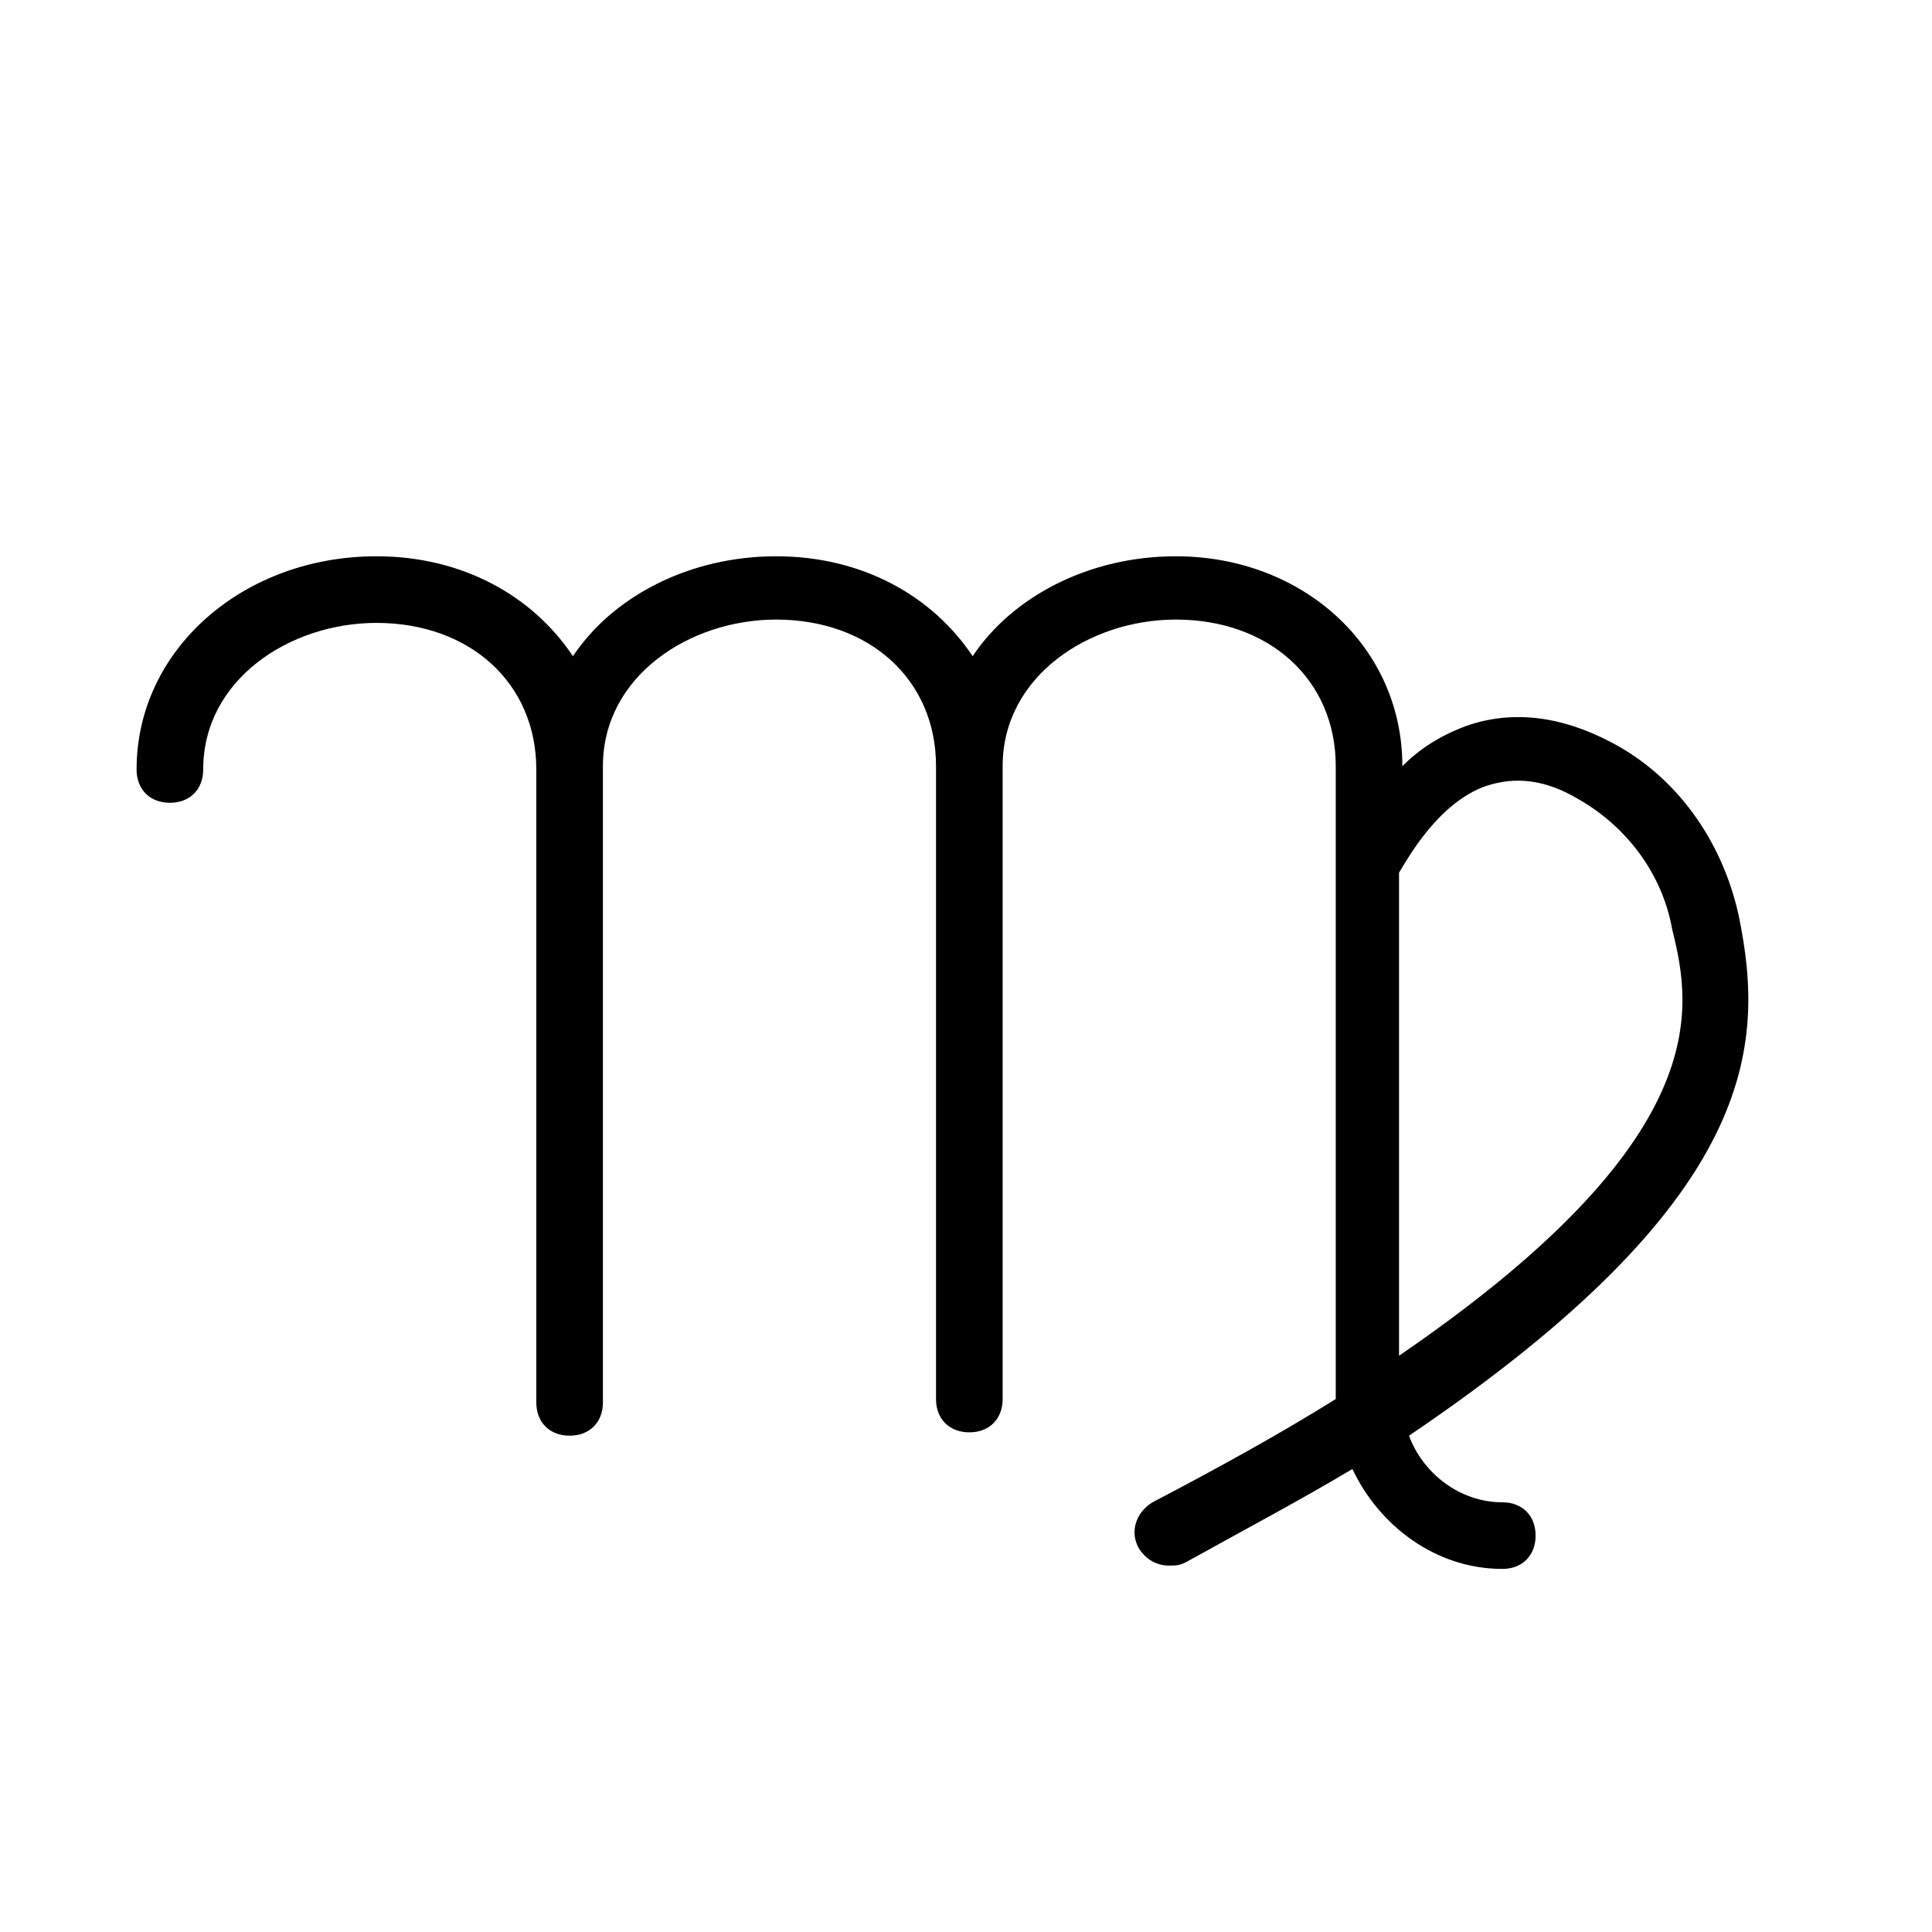 <?xml version="1.0" encoding="utf-8"?>
<!-- Generator: Adobe Illustrator 25.2.3, SVG Export Plug-In . SVG Version: 6.00 Build 0)  -->
<svg version="1.1" id="Capa_1" xmlns="http://www.w3.org/2000/svg" xmlns:xlink="http://www.w3.org/1999/xlink" x="0px" y="0px"
	 viewBox="0 0 58 58" style="enable-background:new 0 0 58 58;" xml:space="preserve">
<g>
	<g>
		<path d="M52.2,27.5c-0.5-2.3-1.9-4.2-3.8-5.2c-1.5-0.8-3-1-4.4-0.5c-0.8,0.3-1.4,0.7-1.9,1.2c0-3.6-3-6.3-6.8-6.3
			c-2.6,0-4.9,1.2-6.1,3c-1.2-1.8-3.3-3-5.9-3c-2.6,0-4.9,1.2-6.1,3c-1.2-1.8-3.3-3-5.9-3c-4,0-7.2,2.8-7.2,6.4c0,0.6,0.4,1,1,1
			s1-0.4,1-1c0-2.7,2.6-4.4,5.2-4.4c2.8,0,4.8,1.8,4.8,4.4v19c0,0.6,0.4,1,1,1s1-0.4,1-1V23c0-2.7,2.6-4.4,5.2-4.4
			c2.8,0,4.8,1.8,4.8,4.4v19c0,0.6,0.4,1,1,1s1-0.4,1-1V23c0-2.7,2.6-4.4,5.2-4.4c2.8,0,4.8,1.8,4.8,4.4v3c0,0,0,0,0,0v16
			c-1.6,1-3.4,2-5.5,3.1c-0.5,0.3-0.7,0.9-0.4,1.4c0.2,0.3,0.5,0.5,0.9,0.5c0.2,0,0.3,0,0.5-0.1c1.8-1,3.5-1.9,5-2.8
			c0.8,1.7,2.5,3,4.5,3c0.6,0,1-0.4,1-1s-0.4-1-1-1c-1.3,0-2.4-0.9-2.8-2C52.8,36,53,31.4,52.2,27.5z M42,40.7V26.2
			c0.3-0.5,1.2-2.1,2.6-2.6c0.9-0.3,1.8-0.2,2.8,0.4c1.4,0.8,2.5,2.2,2.8,3.9C50.8,30.3,51.5,34.2,42,40.7z"/>
	</g>
</g>
</svg>
